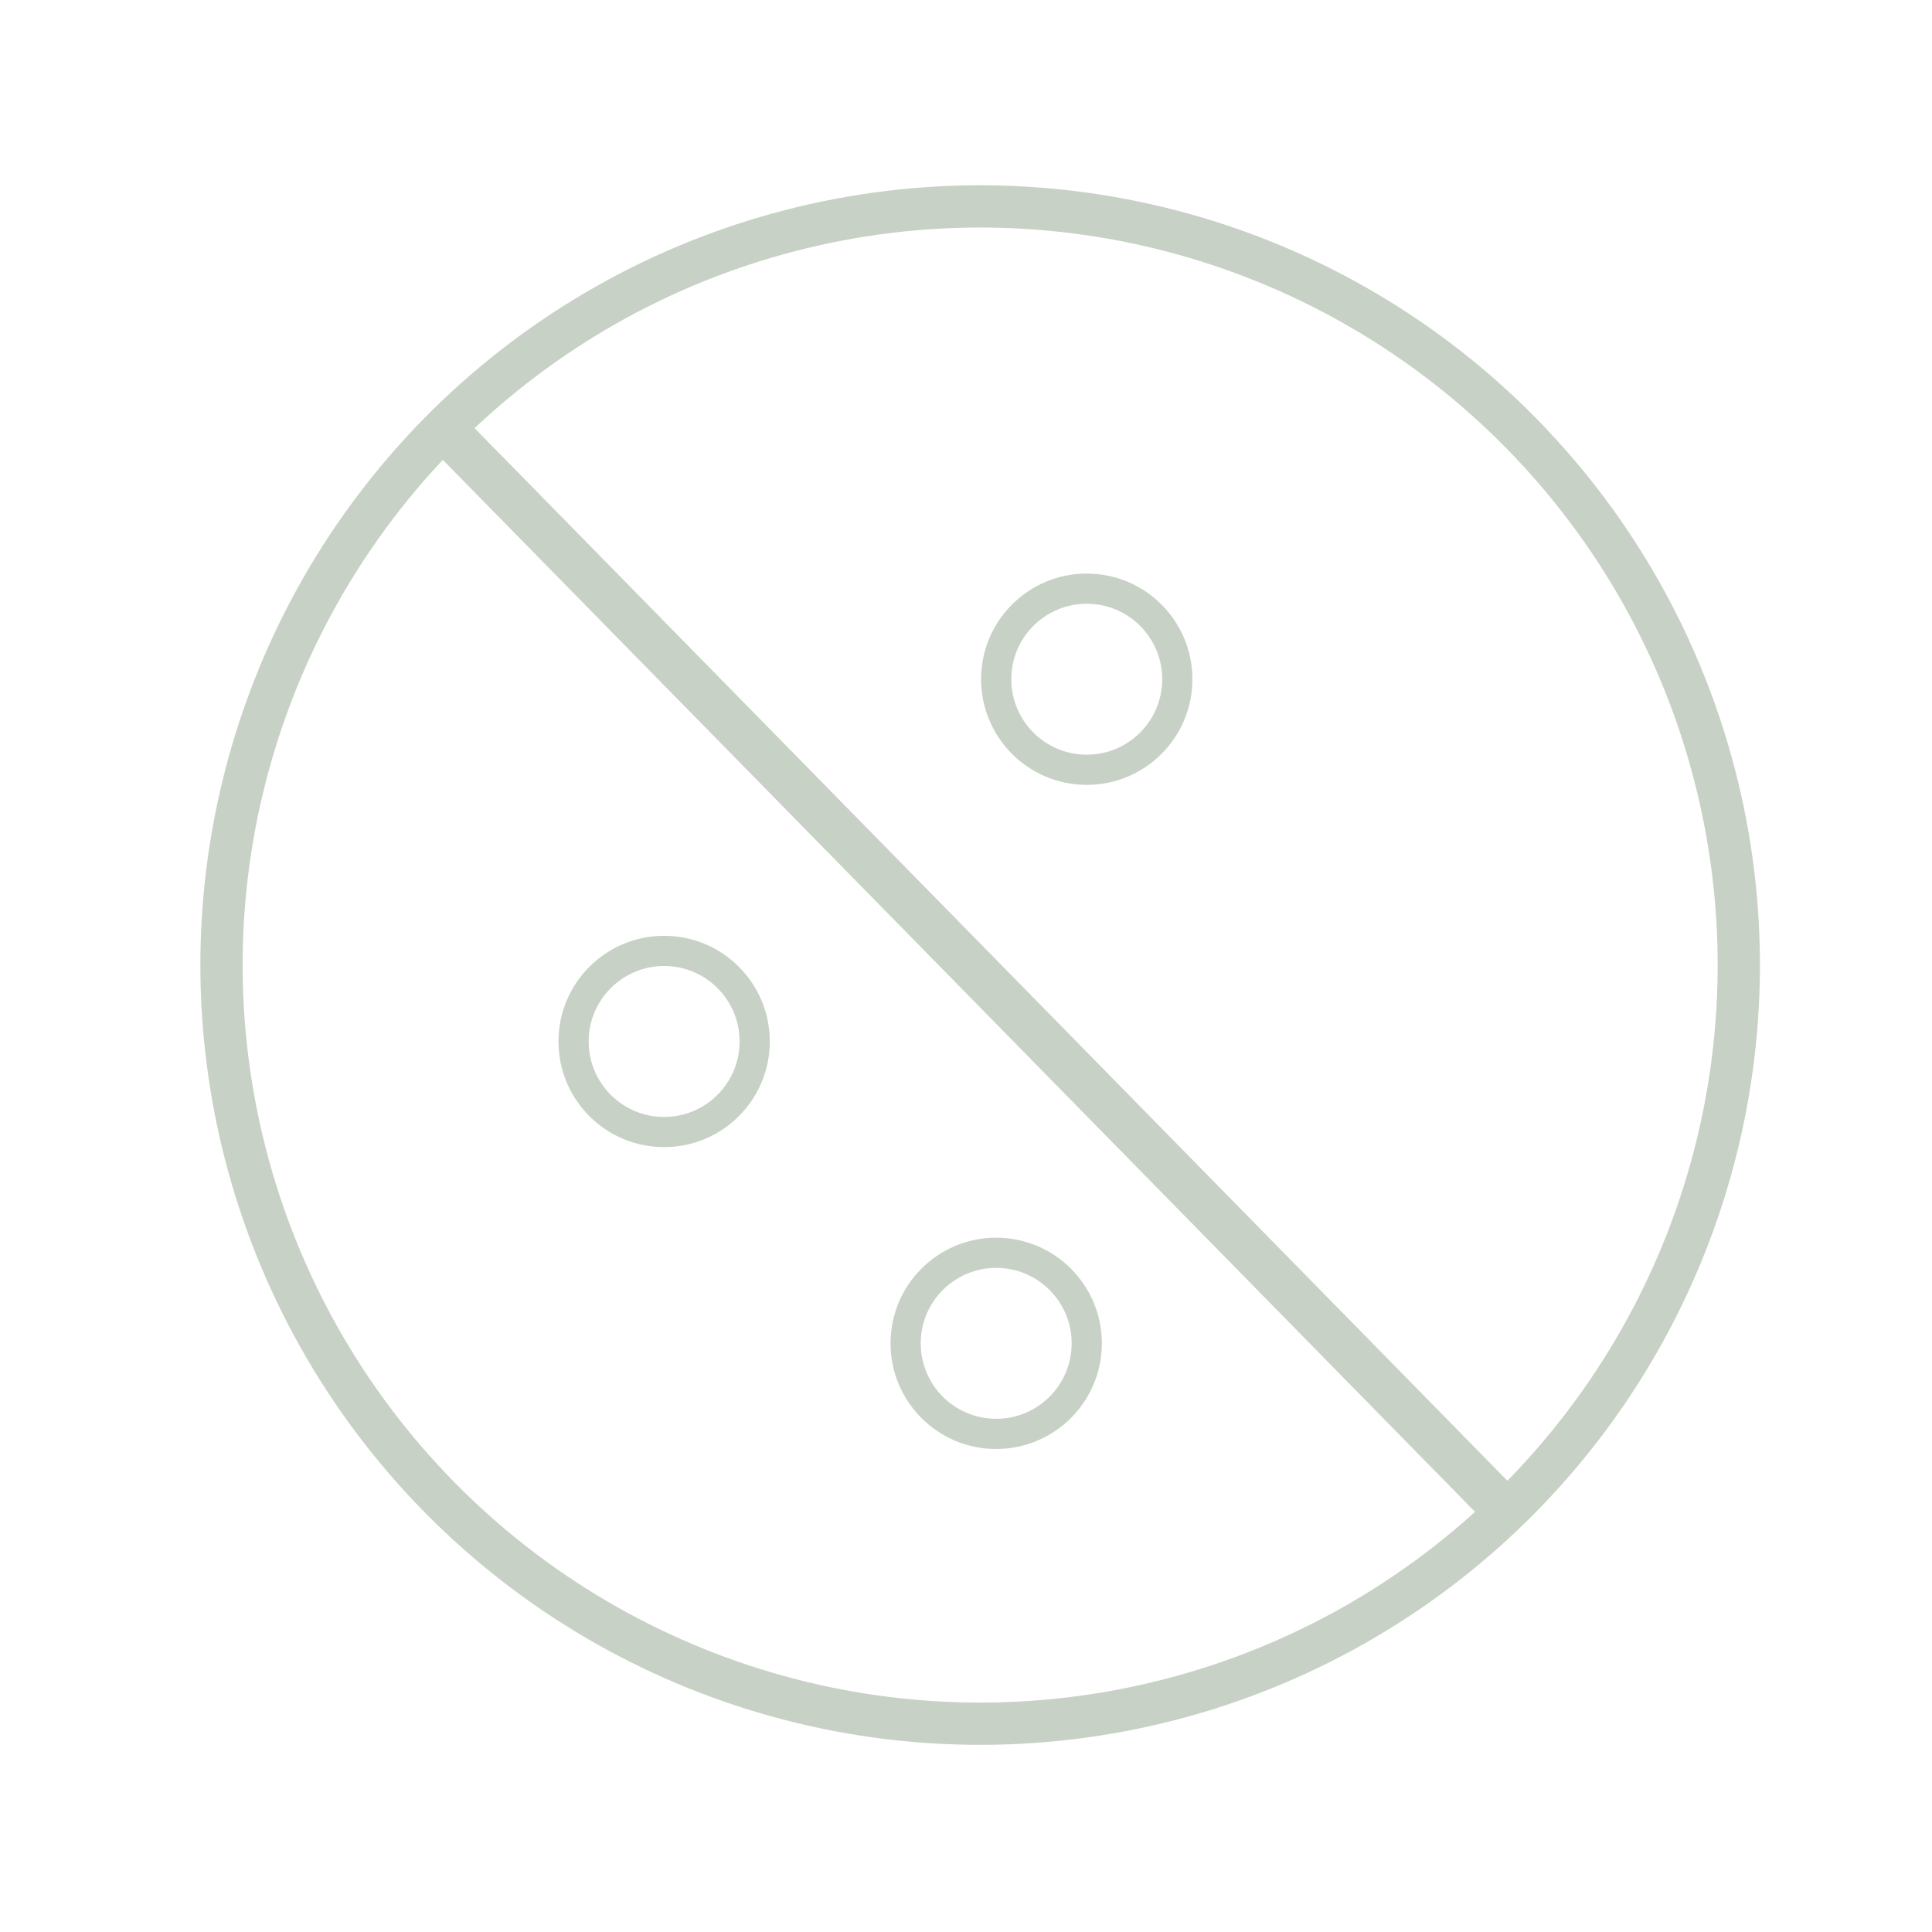 <?xml version="1.0" encoding="UTF-8"?>
<svg xmlns="http://www.w3.org/2000/svg" width="64" height="64" viewBox="0 0 64 64" fill="none">
  <g clip-path="url(#clip0_5112_10597)">
    <path d="M14.5 14L50.165 50.348" stroke="#C8D1C5" stroke-width="1.486"></path>
    <circle cx="32.469" cy="31.969" r="25.131" transform="rotate(-44.457 32.469 31.969)" stroke="#C8D1C5" stroke-width="1.4"></circle>
    <circle cx="36" cy="22.5" r="3" stroke="#C8D1C5"></circle>
    <circle cx="22" cy="34.5" r="3" stroke="#C8D1C5"></circle>
    <circle cx="33" cy="44.5" r="3" stroke="#C8D1C5"></circle>
  </g>
  <defs>
    <clipPath id="clip0_5112_10597">
      <rect width="64" height="64" fill="white"></rect>
    </clipPath>
  </defs>
</svg>
